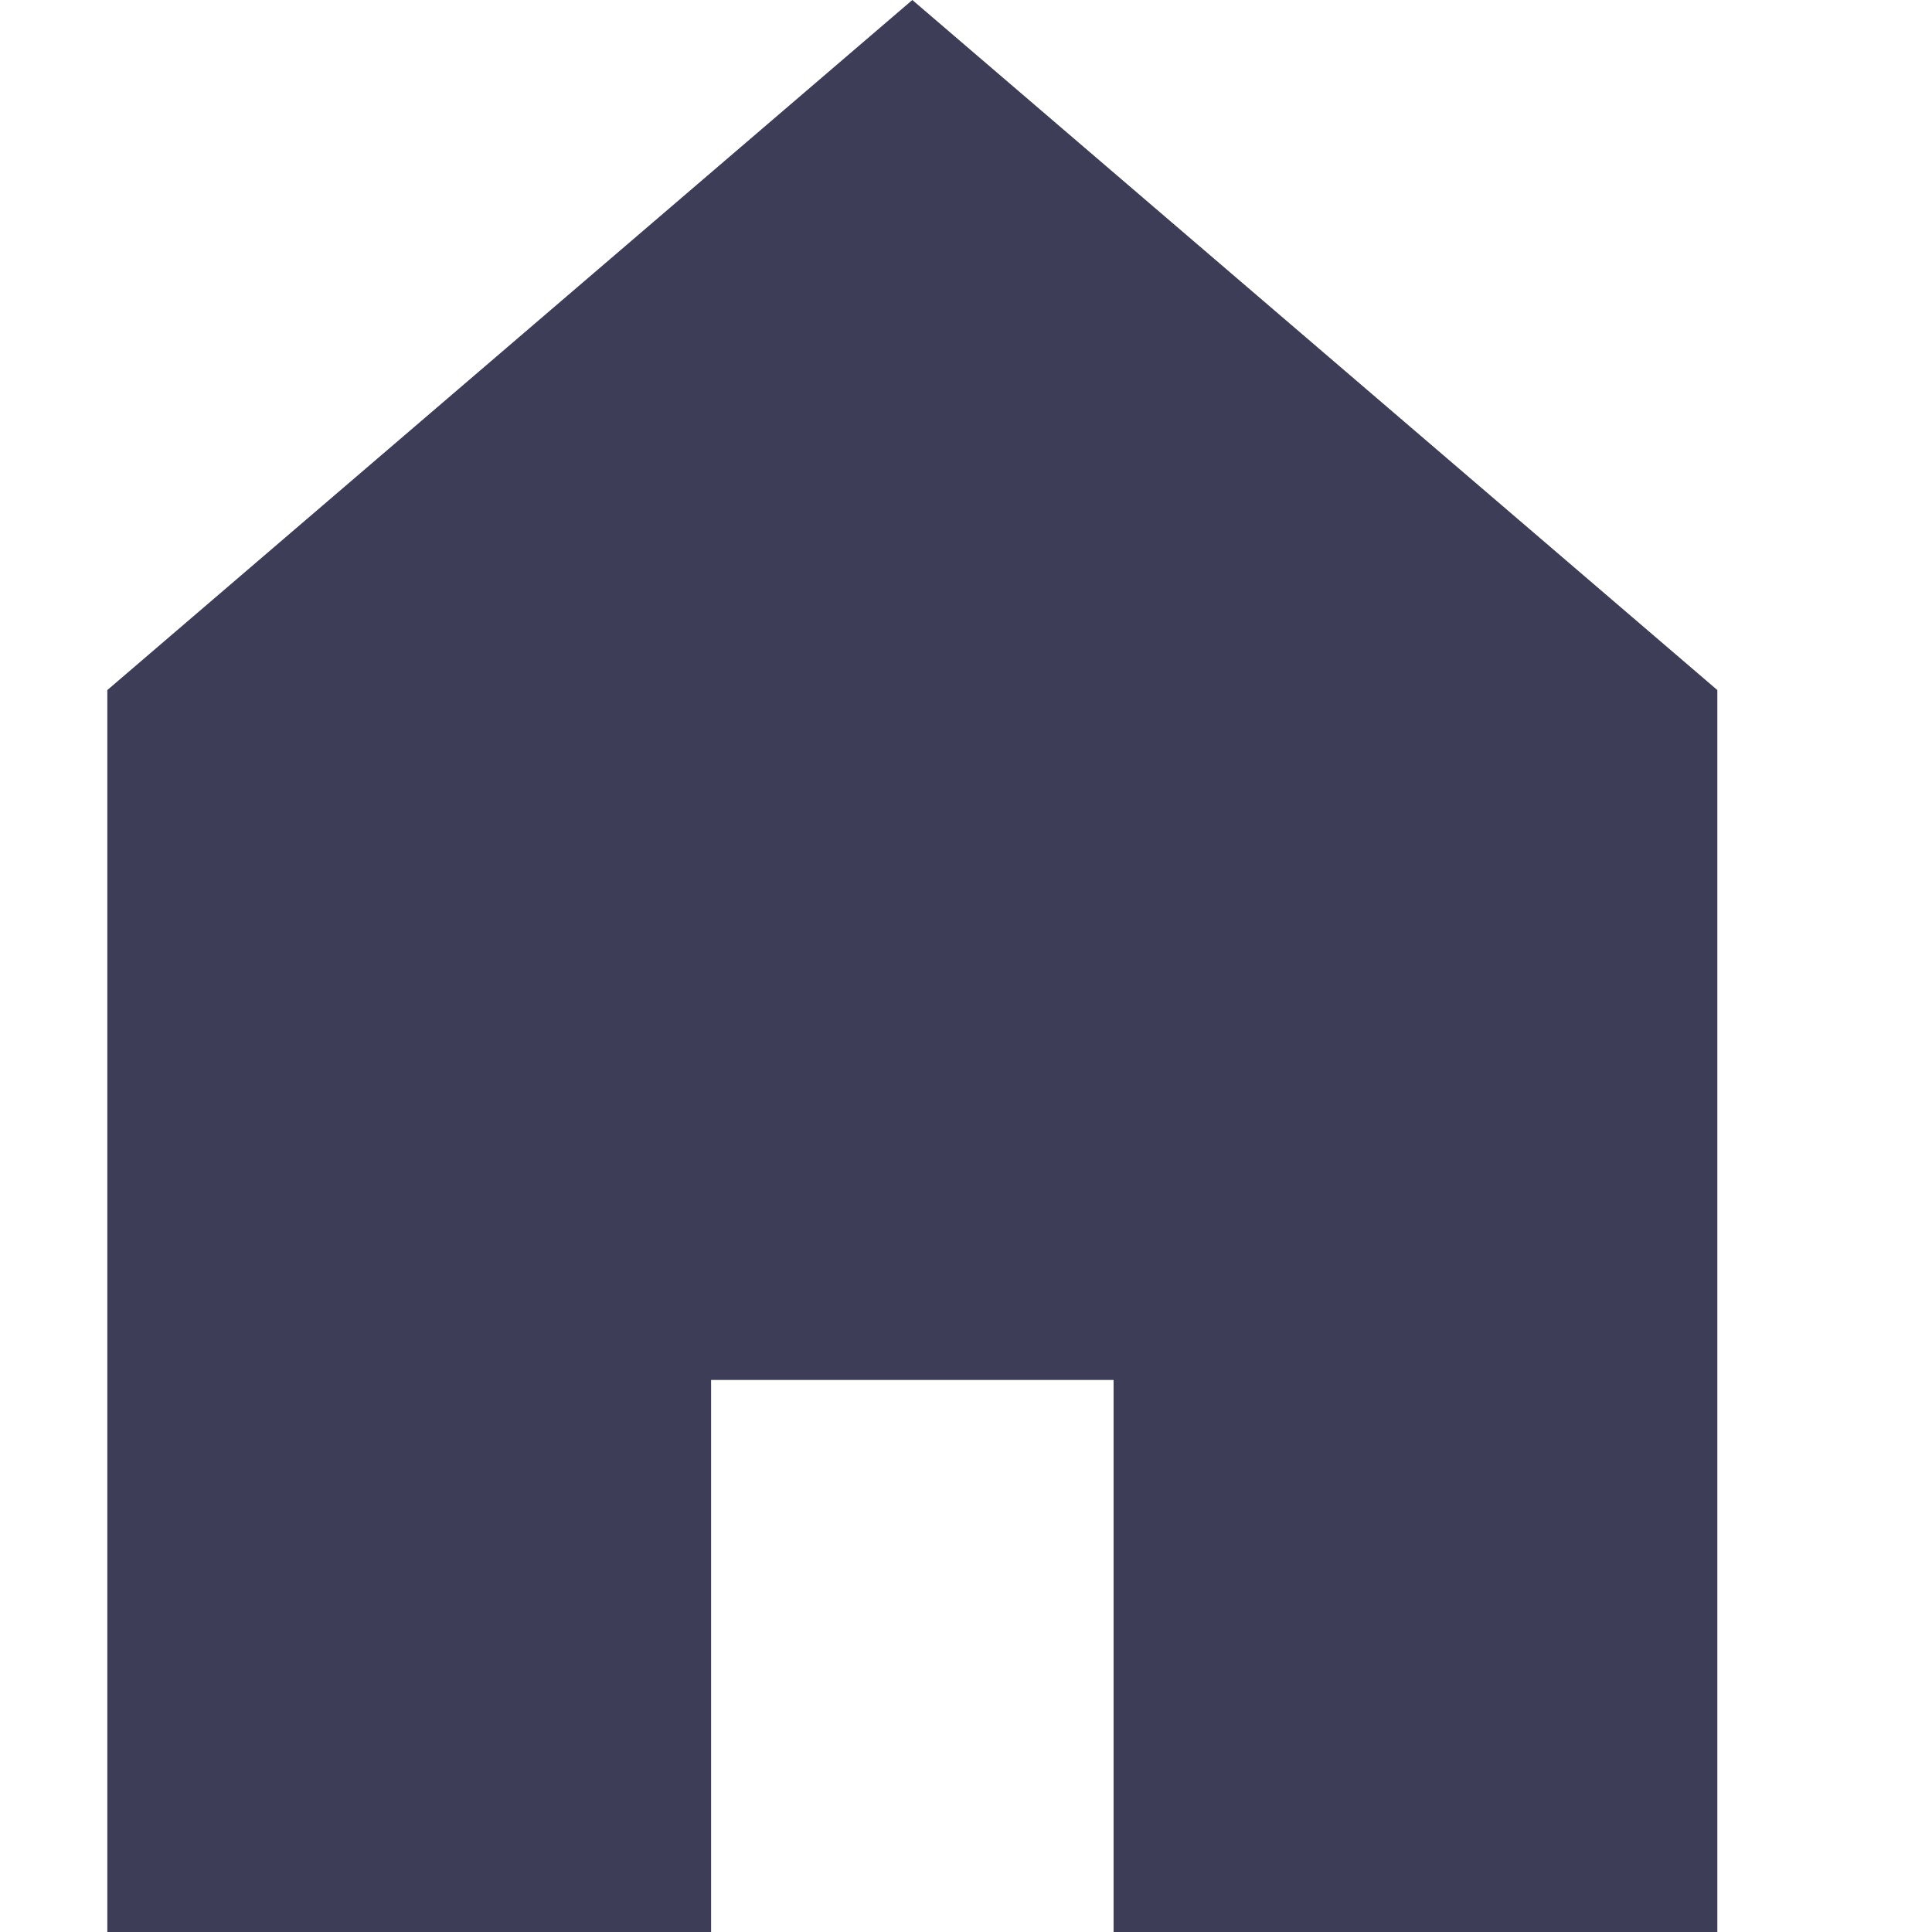 <?xml version="1.0" encoding="UTF-8"?>
<svg width="18px" height="18px" viewBox="0 0 18 18" version="1.1" xmlns="http://www.w3.org/2000/svg" xmlns:xlink="http://www.w3.org/1999/xlink">
    <!-- Generator: Sketch 61 (89581) - https://sketch.com -->
    <title>home</title>
    <desc>Created with Sketch.</desc>
    <g id="Design" stroke="none" stroke-width="1" fill="none" fill-rule="evenodd">
        <polygon id="Rectangle-Copy" fill="#3D3D58" points="1 6.429 8.5 0 16 6.429 16 18 10.375 18 10.375 12.857 6.625 12.857 6.625 18 1 18"></polygon>
    </g>
</svg>